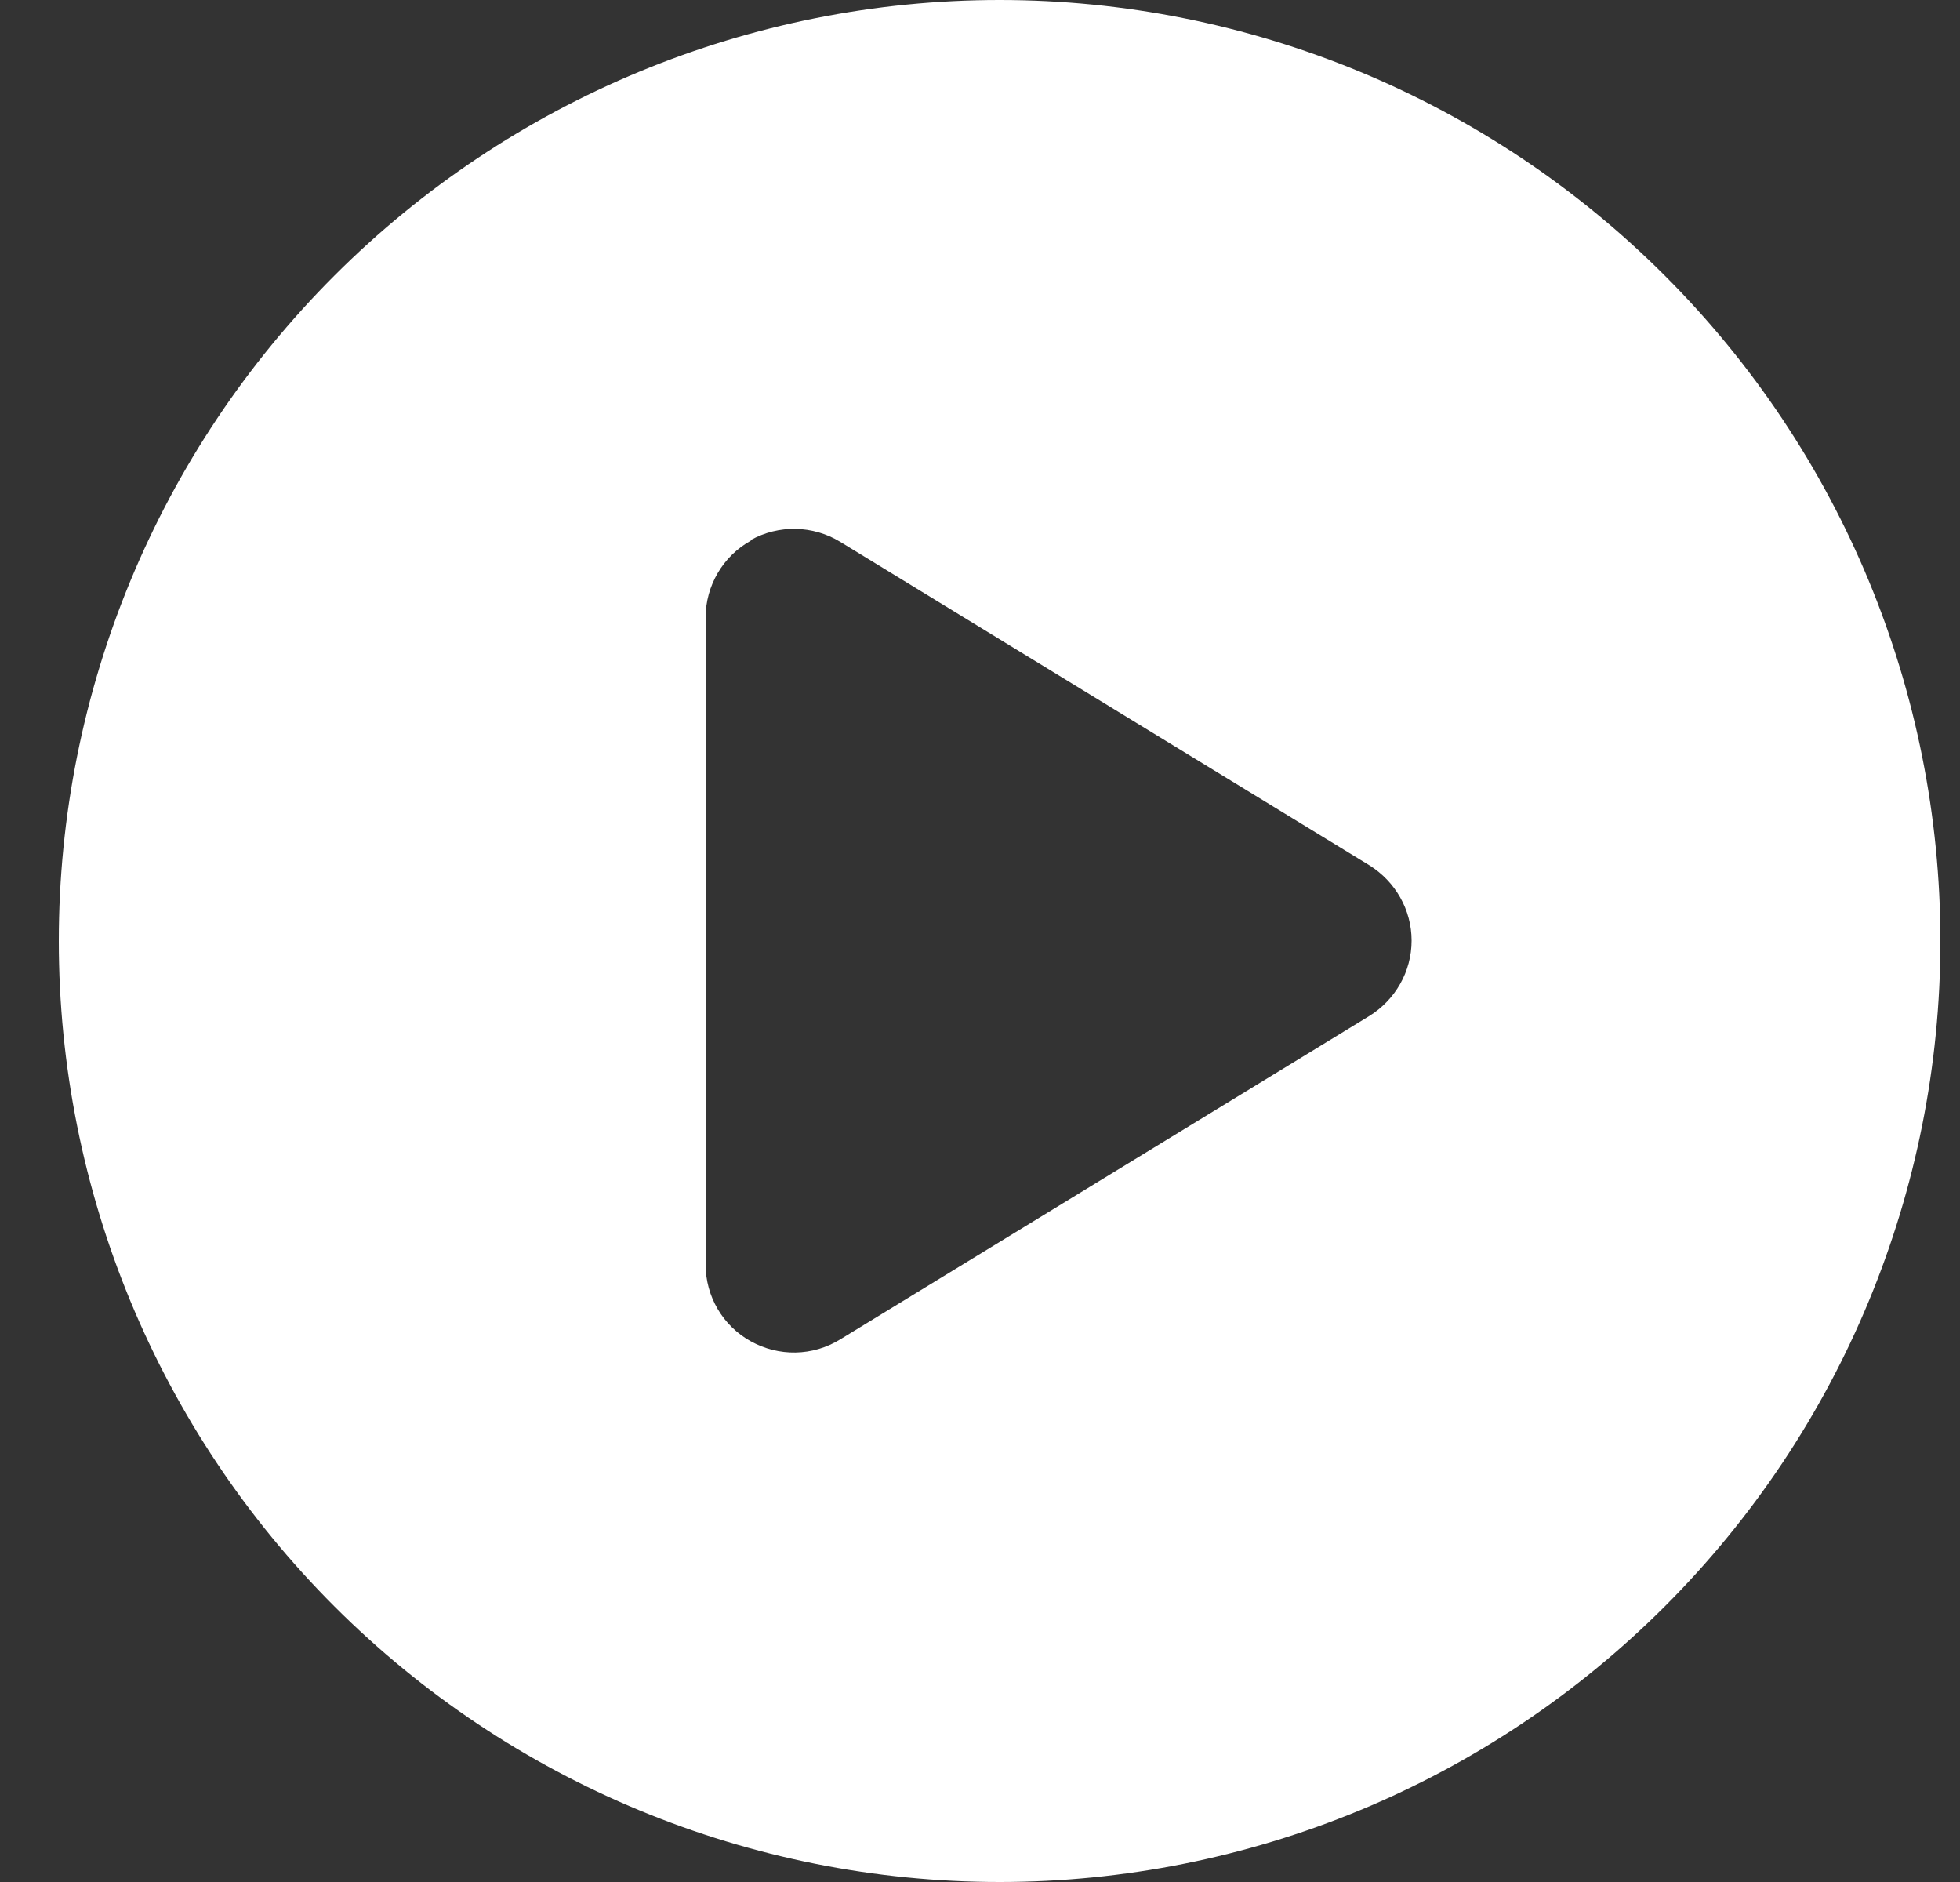 <?xml version="1.0" encoding="UTF-8"?> <svg xmlns="http://www.w3.org/2000/svg" width="25" height="24" viewBox="0 0 25 24" fill="none"><rect x="0" y="0" width="25" height="24" fill="#333333" stroke="none"/><g clip-path="url(#clip0_417_114)"><g clip-path="url(#clip1_417_114)"><path d="M0.75 12C0.75 8.817 2.014 5.765 4.265 3.515C6.515 1.264 9.567 0 12.75 0C15.933 0 18.985 1.264 21.235 3.515C23.486 5.765 24.75 8.817 24.75 12C24.75 15.183 23.486 18.235 21.235 20.485C18.985 22.736 15.933 24 12.75 24C9.567 24 6.515 22.736 4.265 20.485C2.014 18.235 0.75 15.183 0.75 12ZM9.577 6.895C9.22 7.092 9 7.472 9 7.875V16.125C9 16.533 9.22 16.908 9.577 17.105C9.933 17.302 10.364 17.297 10.716 17.081L17.466 12.956C17.798 12.75 18.005 12.389 18.005 11.995C18.005 11.602 17.798 11.241 17.466 11.034L10.716 6.909C10.369 6.698 9.933 6.689 9.577 6.886V6.895Z" fill="white"></path></g></g><defs><clipPath id="clip0_417_114"><rect width="24" height="24" fill="white" transform="translate(0.75)"></rect></clipPath><clipPath id="clip1_417_114"><path d="M0.75 0H24.75V24H0.75V0Z" fill="white"></path></clipPath></defs></svg> 